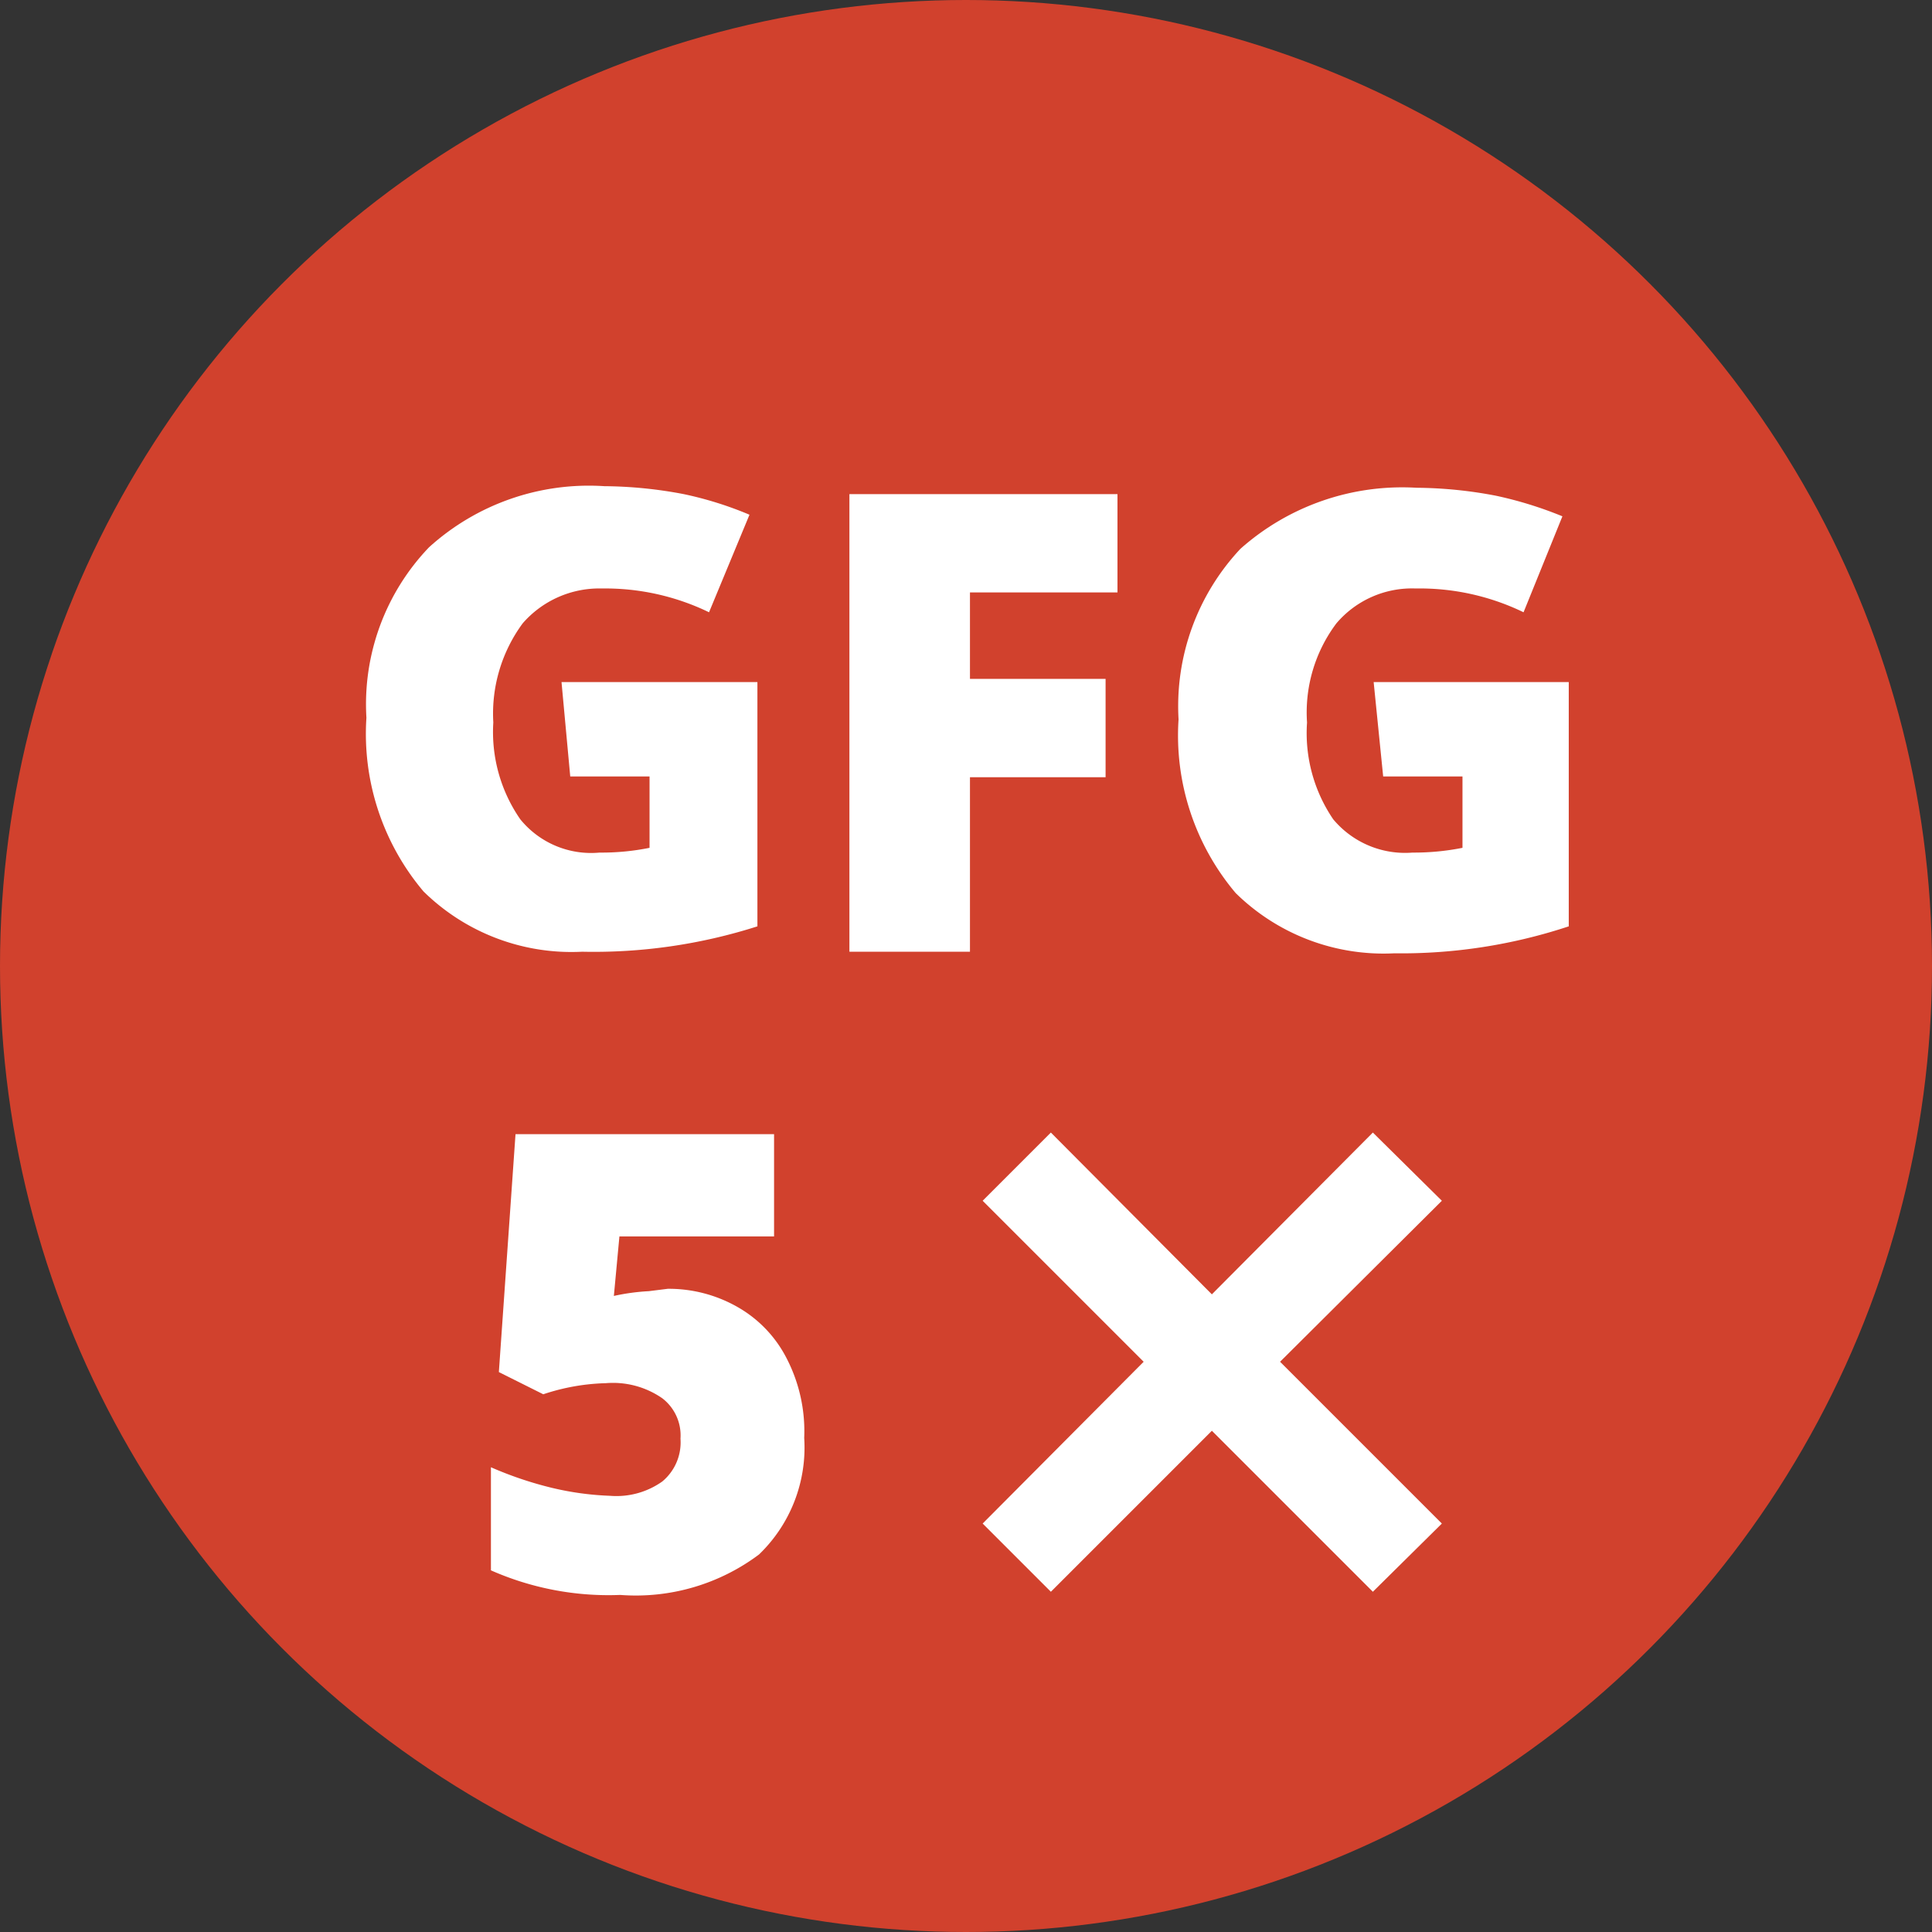 <svg id="Layer_1" data-name="Layer 1" xmlns="http://www.w3.org/2000/svg" viewBox="0 0 24.36 24.36"><rect x="0" y="0" width="24.36" height="24.36" fill="#333333" stroke="none"/><defs><style>.cls-1{fill:#d1412d;}.cls-2{fill:#fff;}</style></defs><title>SustainabilityRatingsIcons copy</title><circle class="cls-1" cx="12.18" cy="12.18" r="12.18"/><path class="cls-2" d="M7.08,8.6H9.55v3.08A6.78,6.78,0,0,1,7.34,12a2.66,2.66,0,0,1-2-.76,3.08,3.08,0,0,1-.72-2.19,2.86,2.86,0,0,1,.79-2.15,3,3,0,0,1,2.21-.77,5.51,5.51,0,0,1,1,.1,4.53,4.53,0,0,1,.83.26L8.94,7.72a3,3,0,0,0-1.35-.3,1.28,1.28,0,0,0-1,.44,1.92,1.92,0,0,0-.37,1.25,1.93,1.93,0,0,0,.34,1.22,1.15,1.15,0,0,0,1,.42,3.06,3.06,0,0,0,.63-.06v-.9h-1Z"/><path class="cls-2" d="M12.23,12H10.71V6.23h3.38V7.47H12.23V8.56h1.71V9.8H12.23Z"/><path class="cls-2" d="M17.32,8.6h2.46v3.08a6.72,6.72,0,0,1-2.2.34,2.66,2.66,0,0,1-2-.76,3.08,3.08,0,0,1-.72-2.19,2.9,2.9,0,0,1,.78-2.15,3.07,3.07,0,0,1,2.22-.77,5.49,5.49,0,0,1,1,.1,4.92,4.92,0,0,1,.84.26l-.49,1.21a3,3,0,0,0-1.36-.3,1.25,1.25,0,0,0-1,.44,1.87,1.87,0,0,0-.37,1.25,1.93,1.93,0,0,0,.33,1.22,1.18,1.18,0,0,0,1,.42,3.13,3.13,0,0,0,.63-.06v-.9h-1Z"/><path class="cls-2" d="M8.42,16.25a1.75,1.75,0,0,1,.88.23,1.56,1.56,0,0,1,.62.65,2,2,0,0,1,.22,1,1.87,1.87,0,0,1-.57,1.47,2.59,2.59,0,0,1-1.75.51,3.67,3.67,0,0,1-1.63-.31V18.5a4.62,4.62,0,0,0,.77.26,3.7,3.7,0,0,0,.73.1,1,1,0,0,0,.66-.18.64.64,0,0,0,.23-.54.59.59,0,0,0-.23-.51,1.09,1.09,0,0,0-.71-.19,2.69,2.69,0,0,0-.79.14l-.56-.28.21-3H9.76v1.29H7.81l-.07.75a2.69,2.69,0,0,1,.44-.06Z"/><polygon class="cls-2" points="15.28 16.32 17.31 14.28 18.18 15.14 16.14 17.17 18.18 19.21 17.31 20.07 15.28 18.04 13.25 20.07 12.39 19.21 14.42 17.17 12.39 15.14 13.25 14.28 15.28 16.32"/></svg>